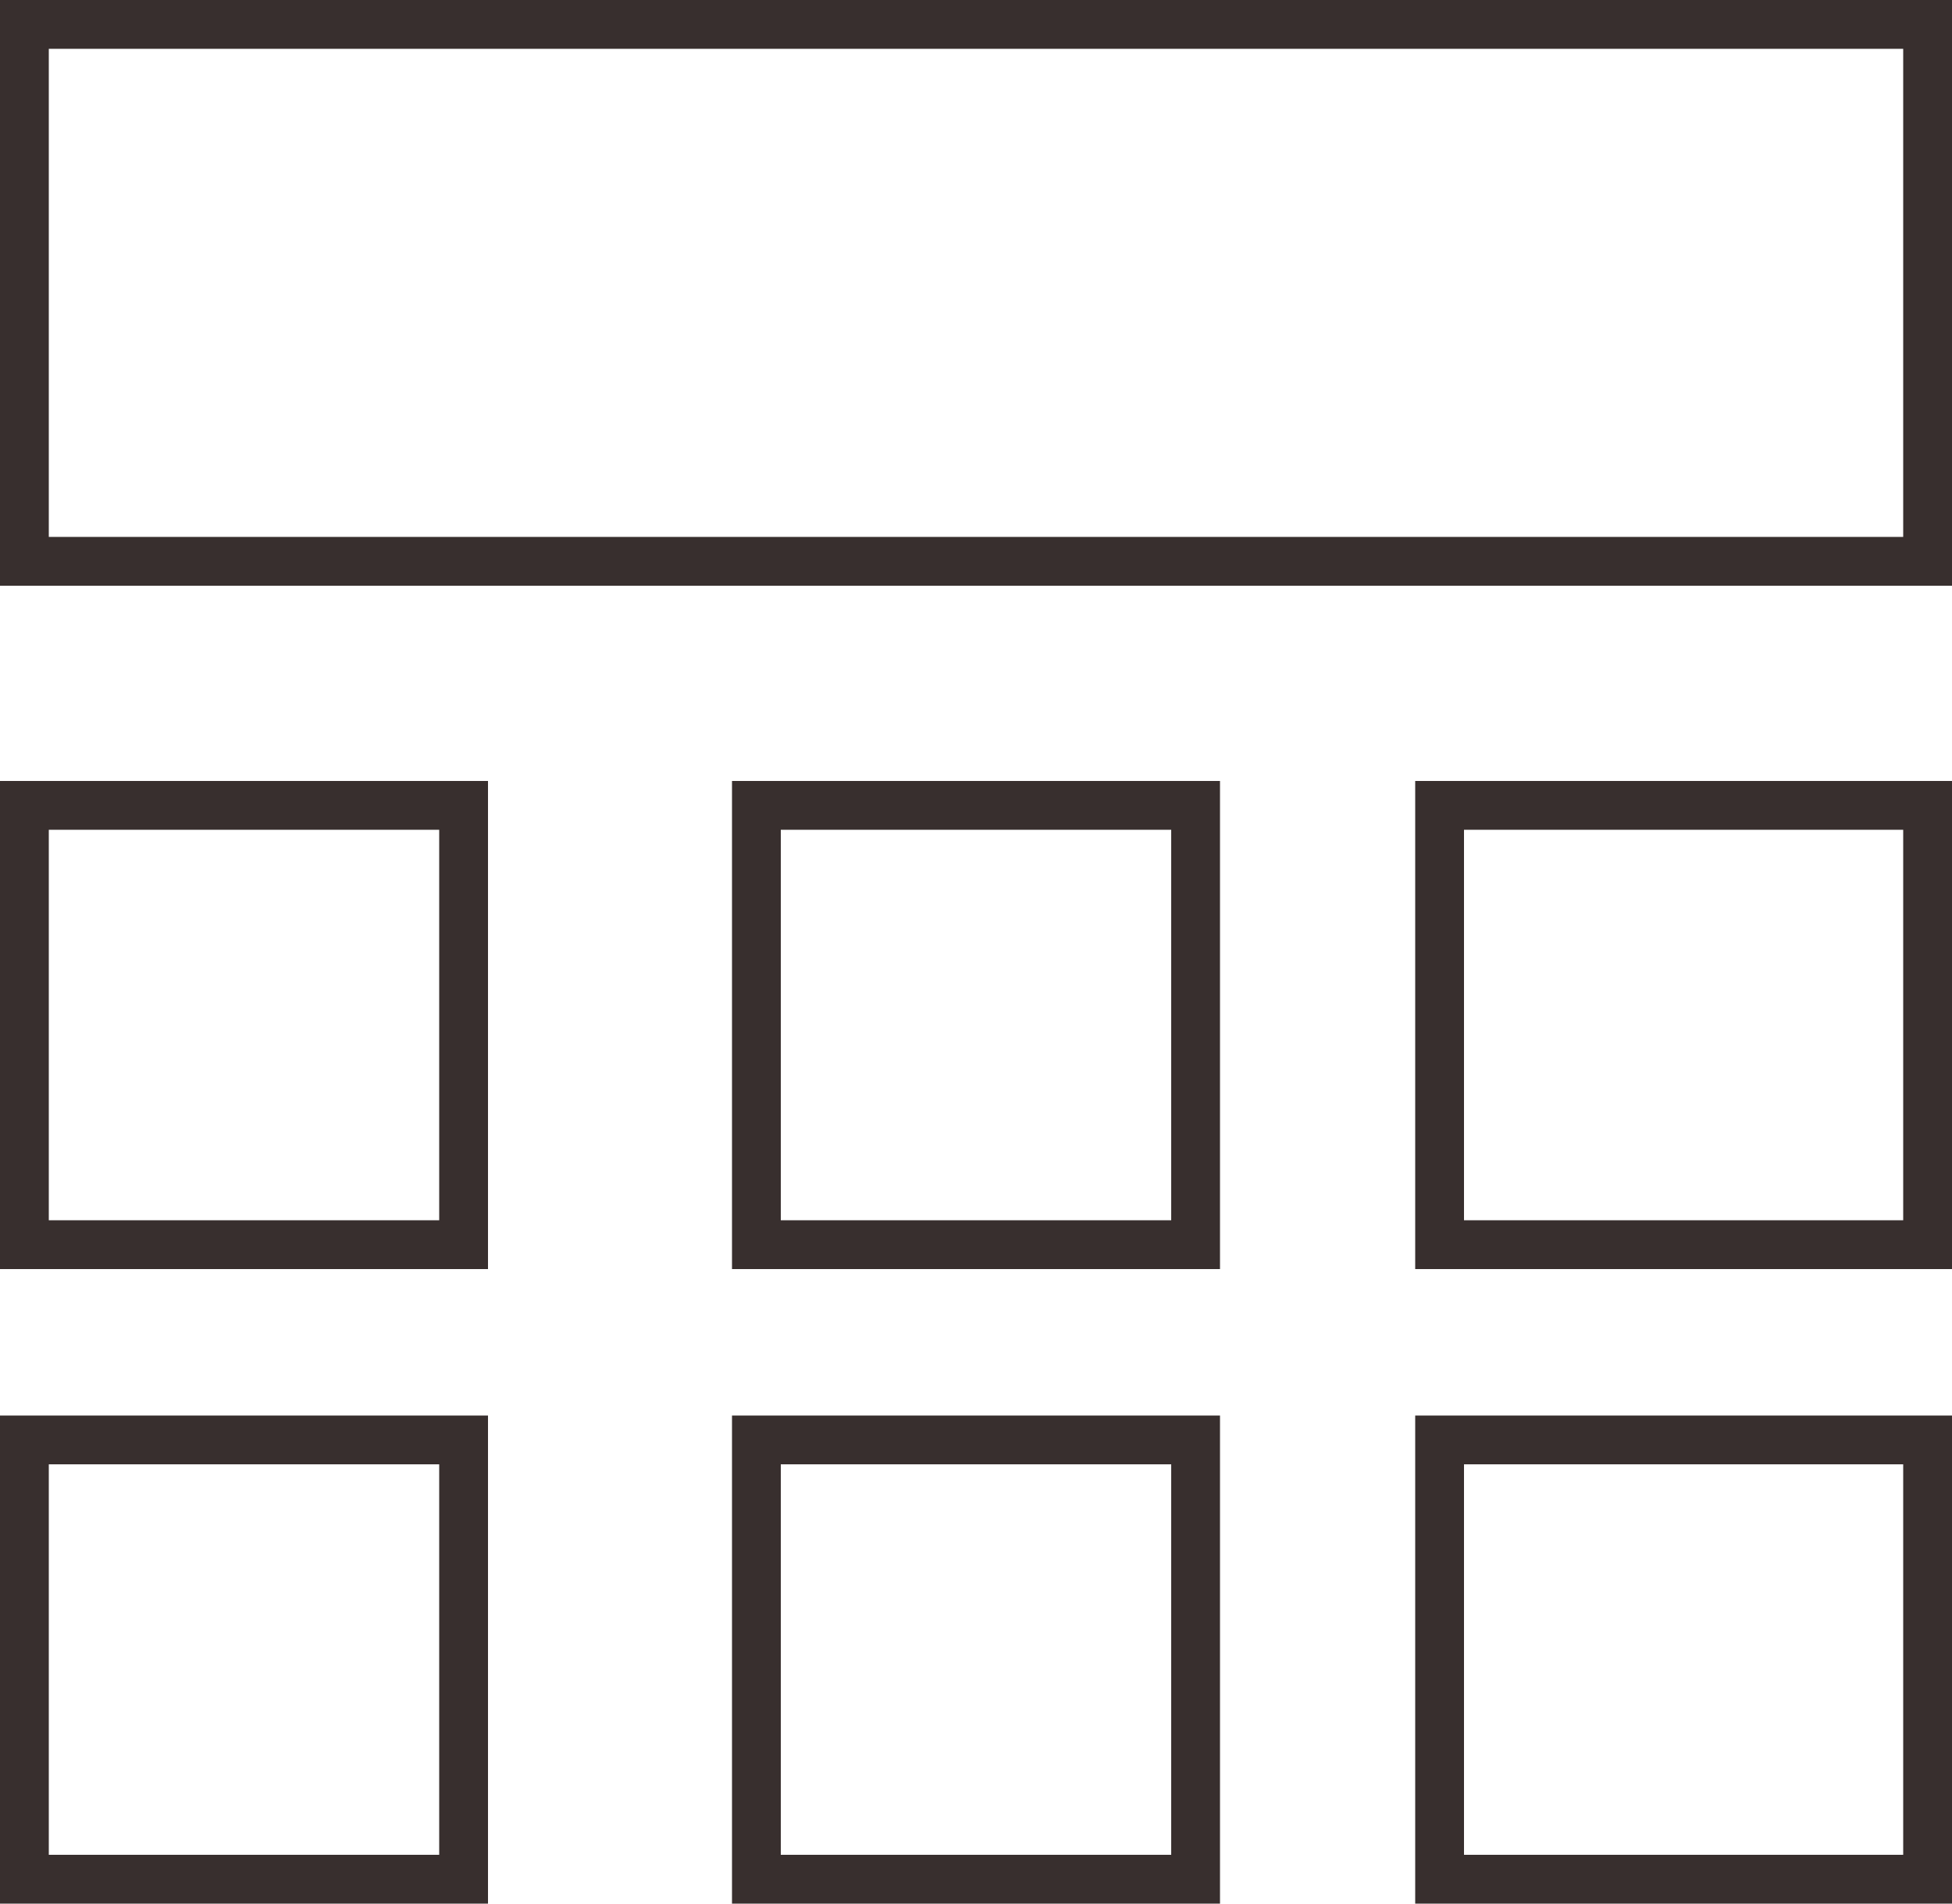 <?xml version="1.0" encoding="utf-8"?>
<!-- Generator: Adobe Illustrator 19.0.1, SVG Export Plug-In . SVG Version: 6.00 Build 0)  -->
<svg version="1.1" id="Layer_1" xmlns="http://www.w3.org/2000/svg" xmlns:xlink="http://www.w3.org/1999/xlink" x="0px" y="0px"
	 width="40px" height="39px" viewBox="-319 -100 40 39" style="enable-background:new -319 -100 40 39;" xml:space="preserve">
<style type="text/css">
	.st0{display:none;}
	.st1{display:inline;}
	.st2{fill:#E6E7E8;}
	.st3{fill:none;stroke:#382F2E;stroke-miterlimit:10;}
</style>
<g id="Layer_2" class="st0">
	<g class="st1">
		<g>
			<path class="st2" d="M858.7-37.4v1164H-216.7v-1164H858.7 M911.4-90.2h-52.7H-216.7h-52.7v52.7v1164v52.7h52.7H858.6h52.7v-52.7
				V-37.4L911.4-90.2L911.4-90.2z"/>
		</g>
		<g>
			<path class="st2" d="M858.7,364.2v763.1H-216.7V364.2H858.7 M865,357.8h-6.3H-216.7h-6.3v6.3v763.1v6.3h6.3H858.6h6.3v-6.3v-763
				L865,357.8L865,357.8z"/>
		</g>
		<g>
			<path class="st2" d="M142-37.4v1164h-358.7v-1164H142 M148.3-43.7H142h-358.7h-6.3v6.3v1164v6.3h6.3H142h6.3v-6.3v-1164V-43.7
				L148.3-43.7z"/>
		</g>
		<g>
			<path class="st2" d="M858.7-37.4v1164H500v-1164H858.7 M865-43.7h-6.3H500h-6.3v6.3v1164v6.3h6.3h358.7h6.3v-6.3v-1164V-43.7
				L865-43.7z"/>
		</g>
		<g>
			<path class="st2" d="M858.7-37.4v763.1H-216.7V-37.4H858.7 M865-43.7h-6.3H-216.7h-6.3v6.3v763.1v6.3h6.3H858.6h6.3v-6.3V-37.4
				L865-43.7L865-43.7z"/>
		</g>
	</g>
</g>
<rect x="-318.5" y="-99.5" class="st3" width="39" height="11"/>
<rect x="-318.5" y="-83.5" class="st3" width="9" height="9"/>
<rect x="-303.5" y="-83.5" class="st3" width="9" height="9"/>
<rect x="-289.5" y="-83.5" class="st3" width="10" height="9"/>
<rect x="-318.5" y="-70.5" class="st3" width="9" height="9"/>
<rect x="-303.5" y="-70.5" class="st3" width="9" height="9"/>
<rect x="-289.5" y="-70.5" class="st3" width="10" height="9"/>
</svg>
